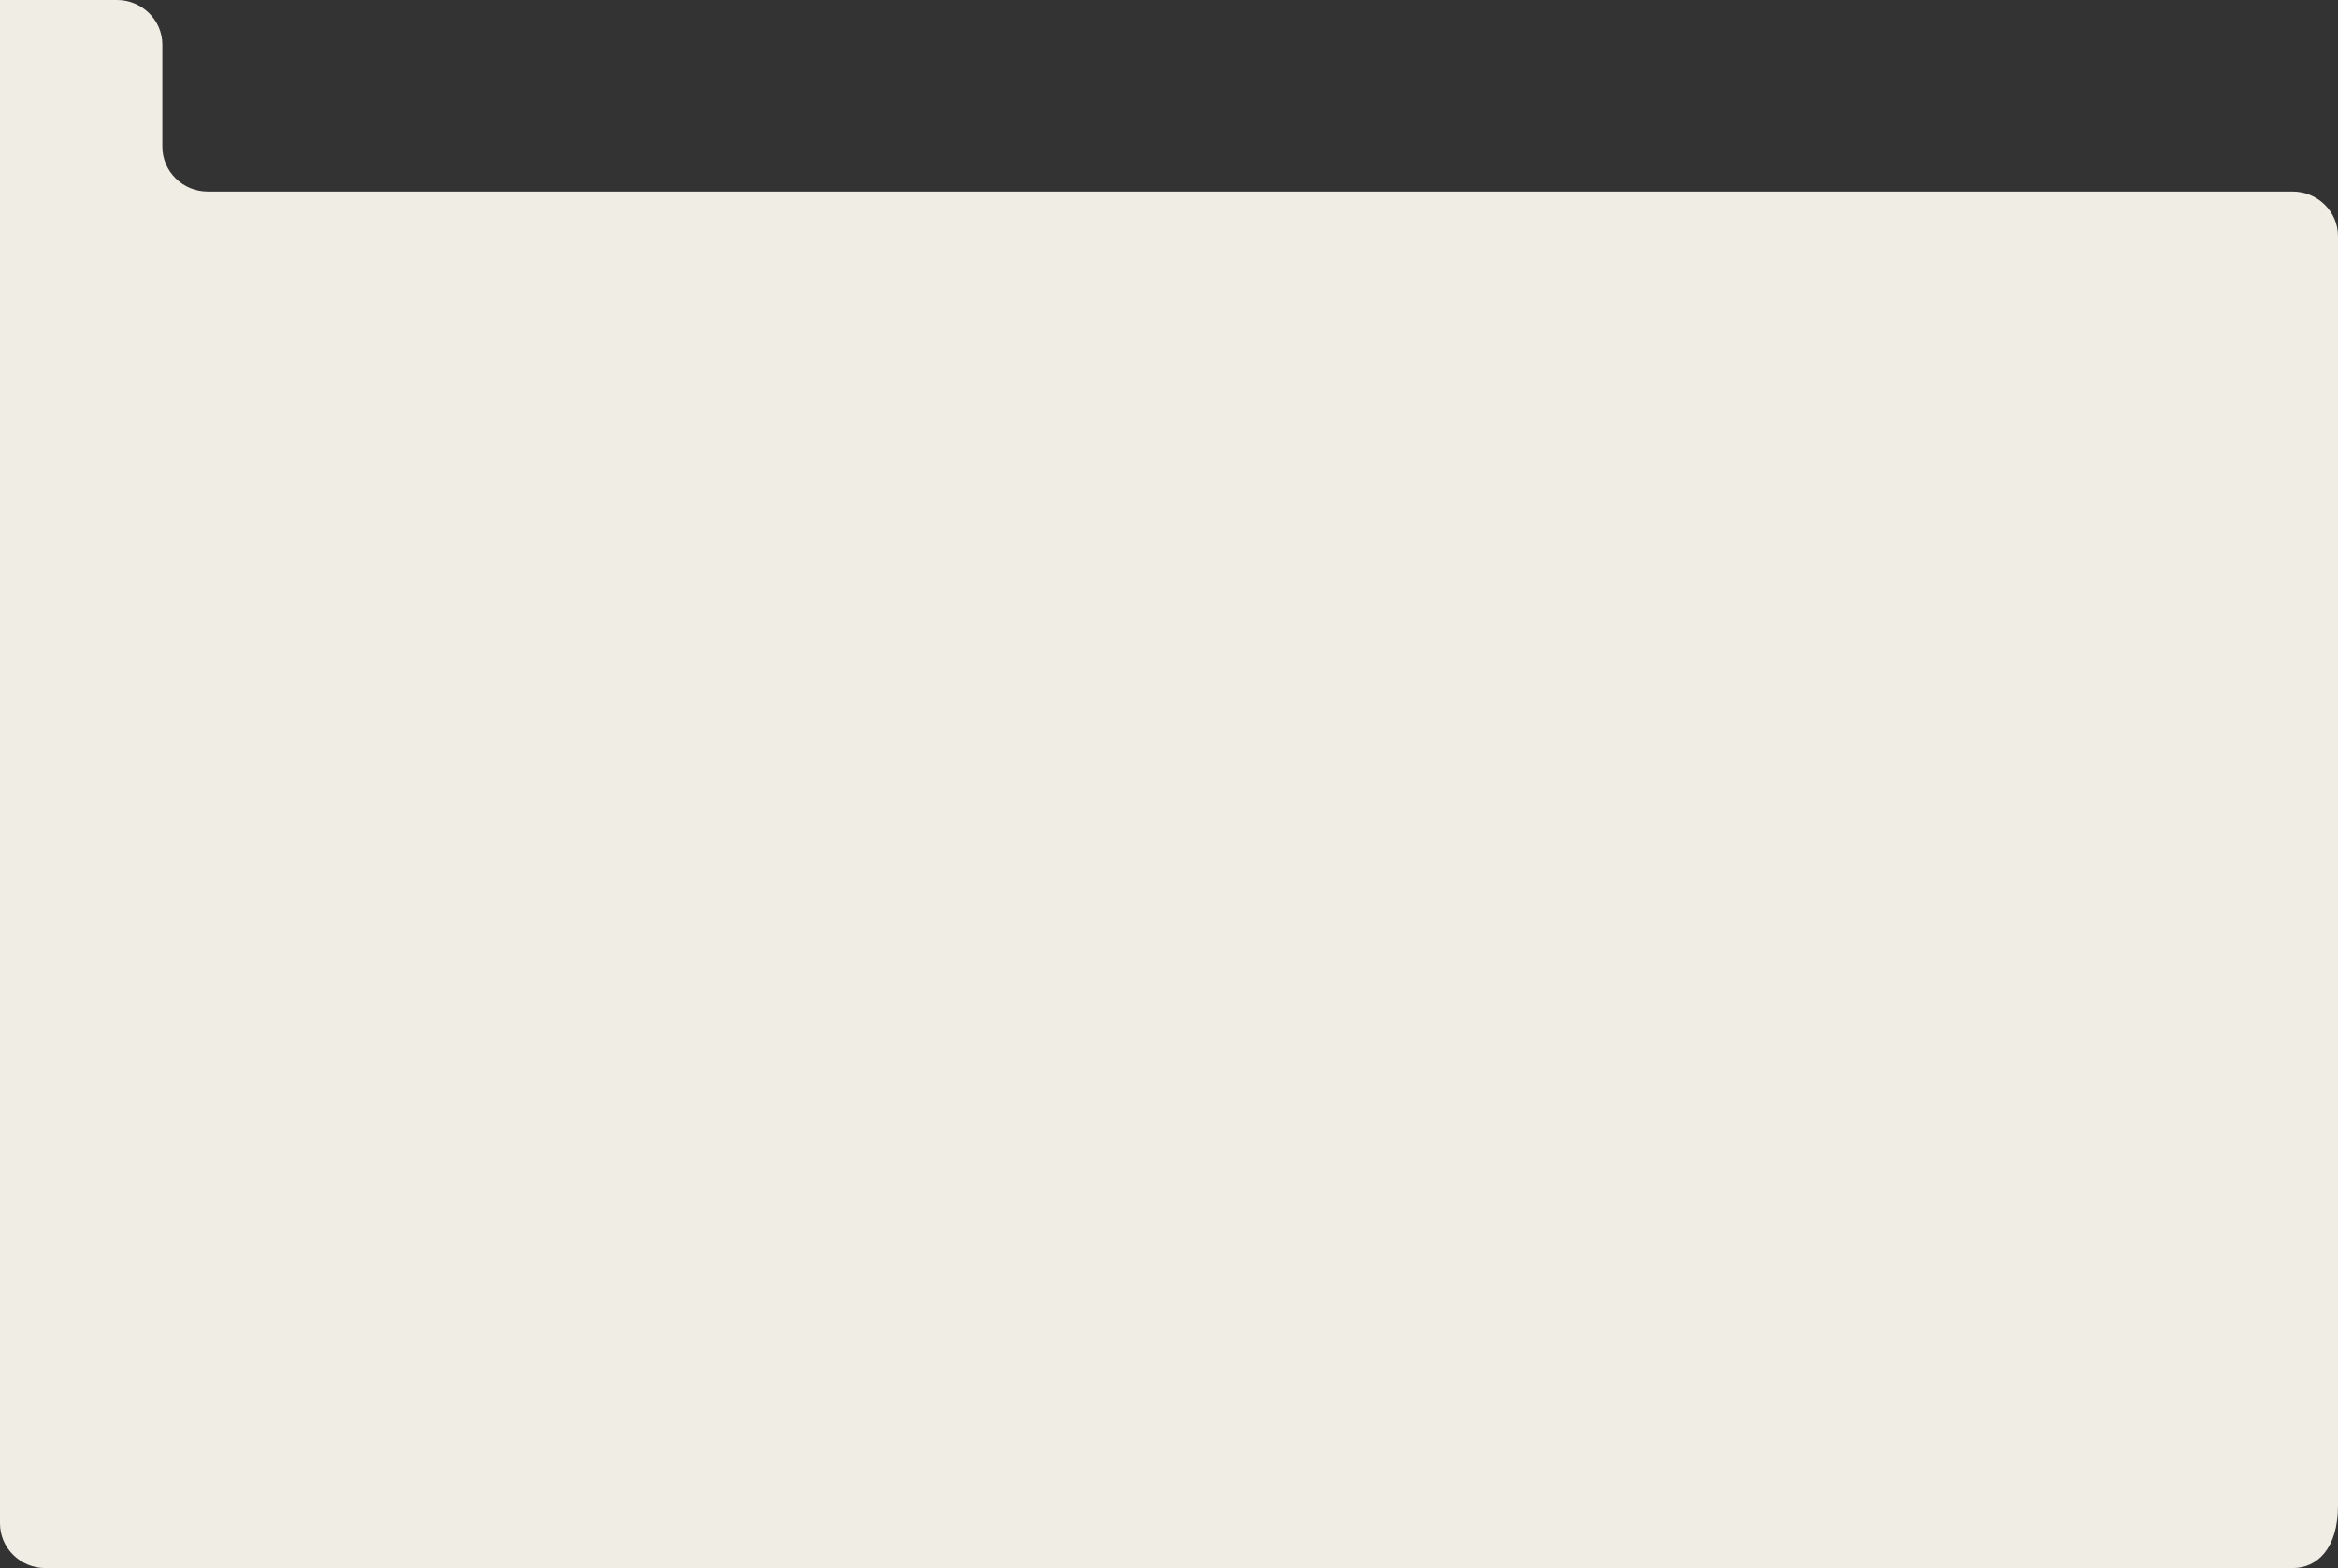 <?xml version="1.0" encoding="UTF-8"?> <svg xmlns="http://www.w3.org/2000/svg" width="1440" height="966" viewBox="0 0 1440 966" fill="none"><rect x="0" y="0" width="1440" height="966" fill="#333333" stroke="none"/><path d="M1440 927.441V145.523C1440 130.318 1427.46 117.992 1412 117.992H200H128C112.536 117.992 100 105.666 100 90.46V68.829V27.531C100 12.326 87.464 0 72 0H0V117.992V938.469C0 953.674 12.536 966 28 966H1412C1427.46 966 1440 953.674 1440 927.441Z" fill="#F0EDE4"></path></svg> 